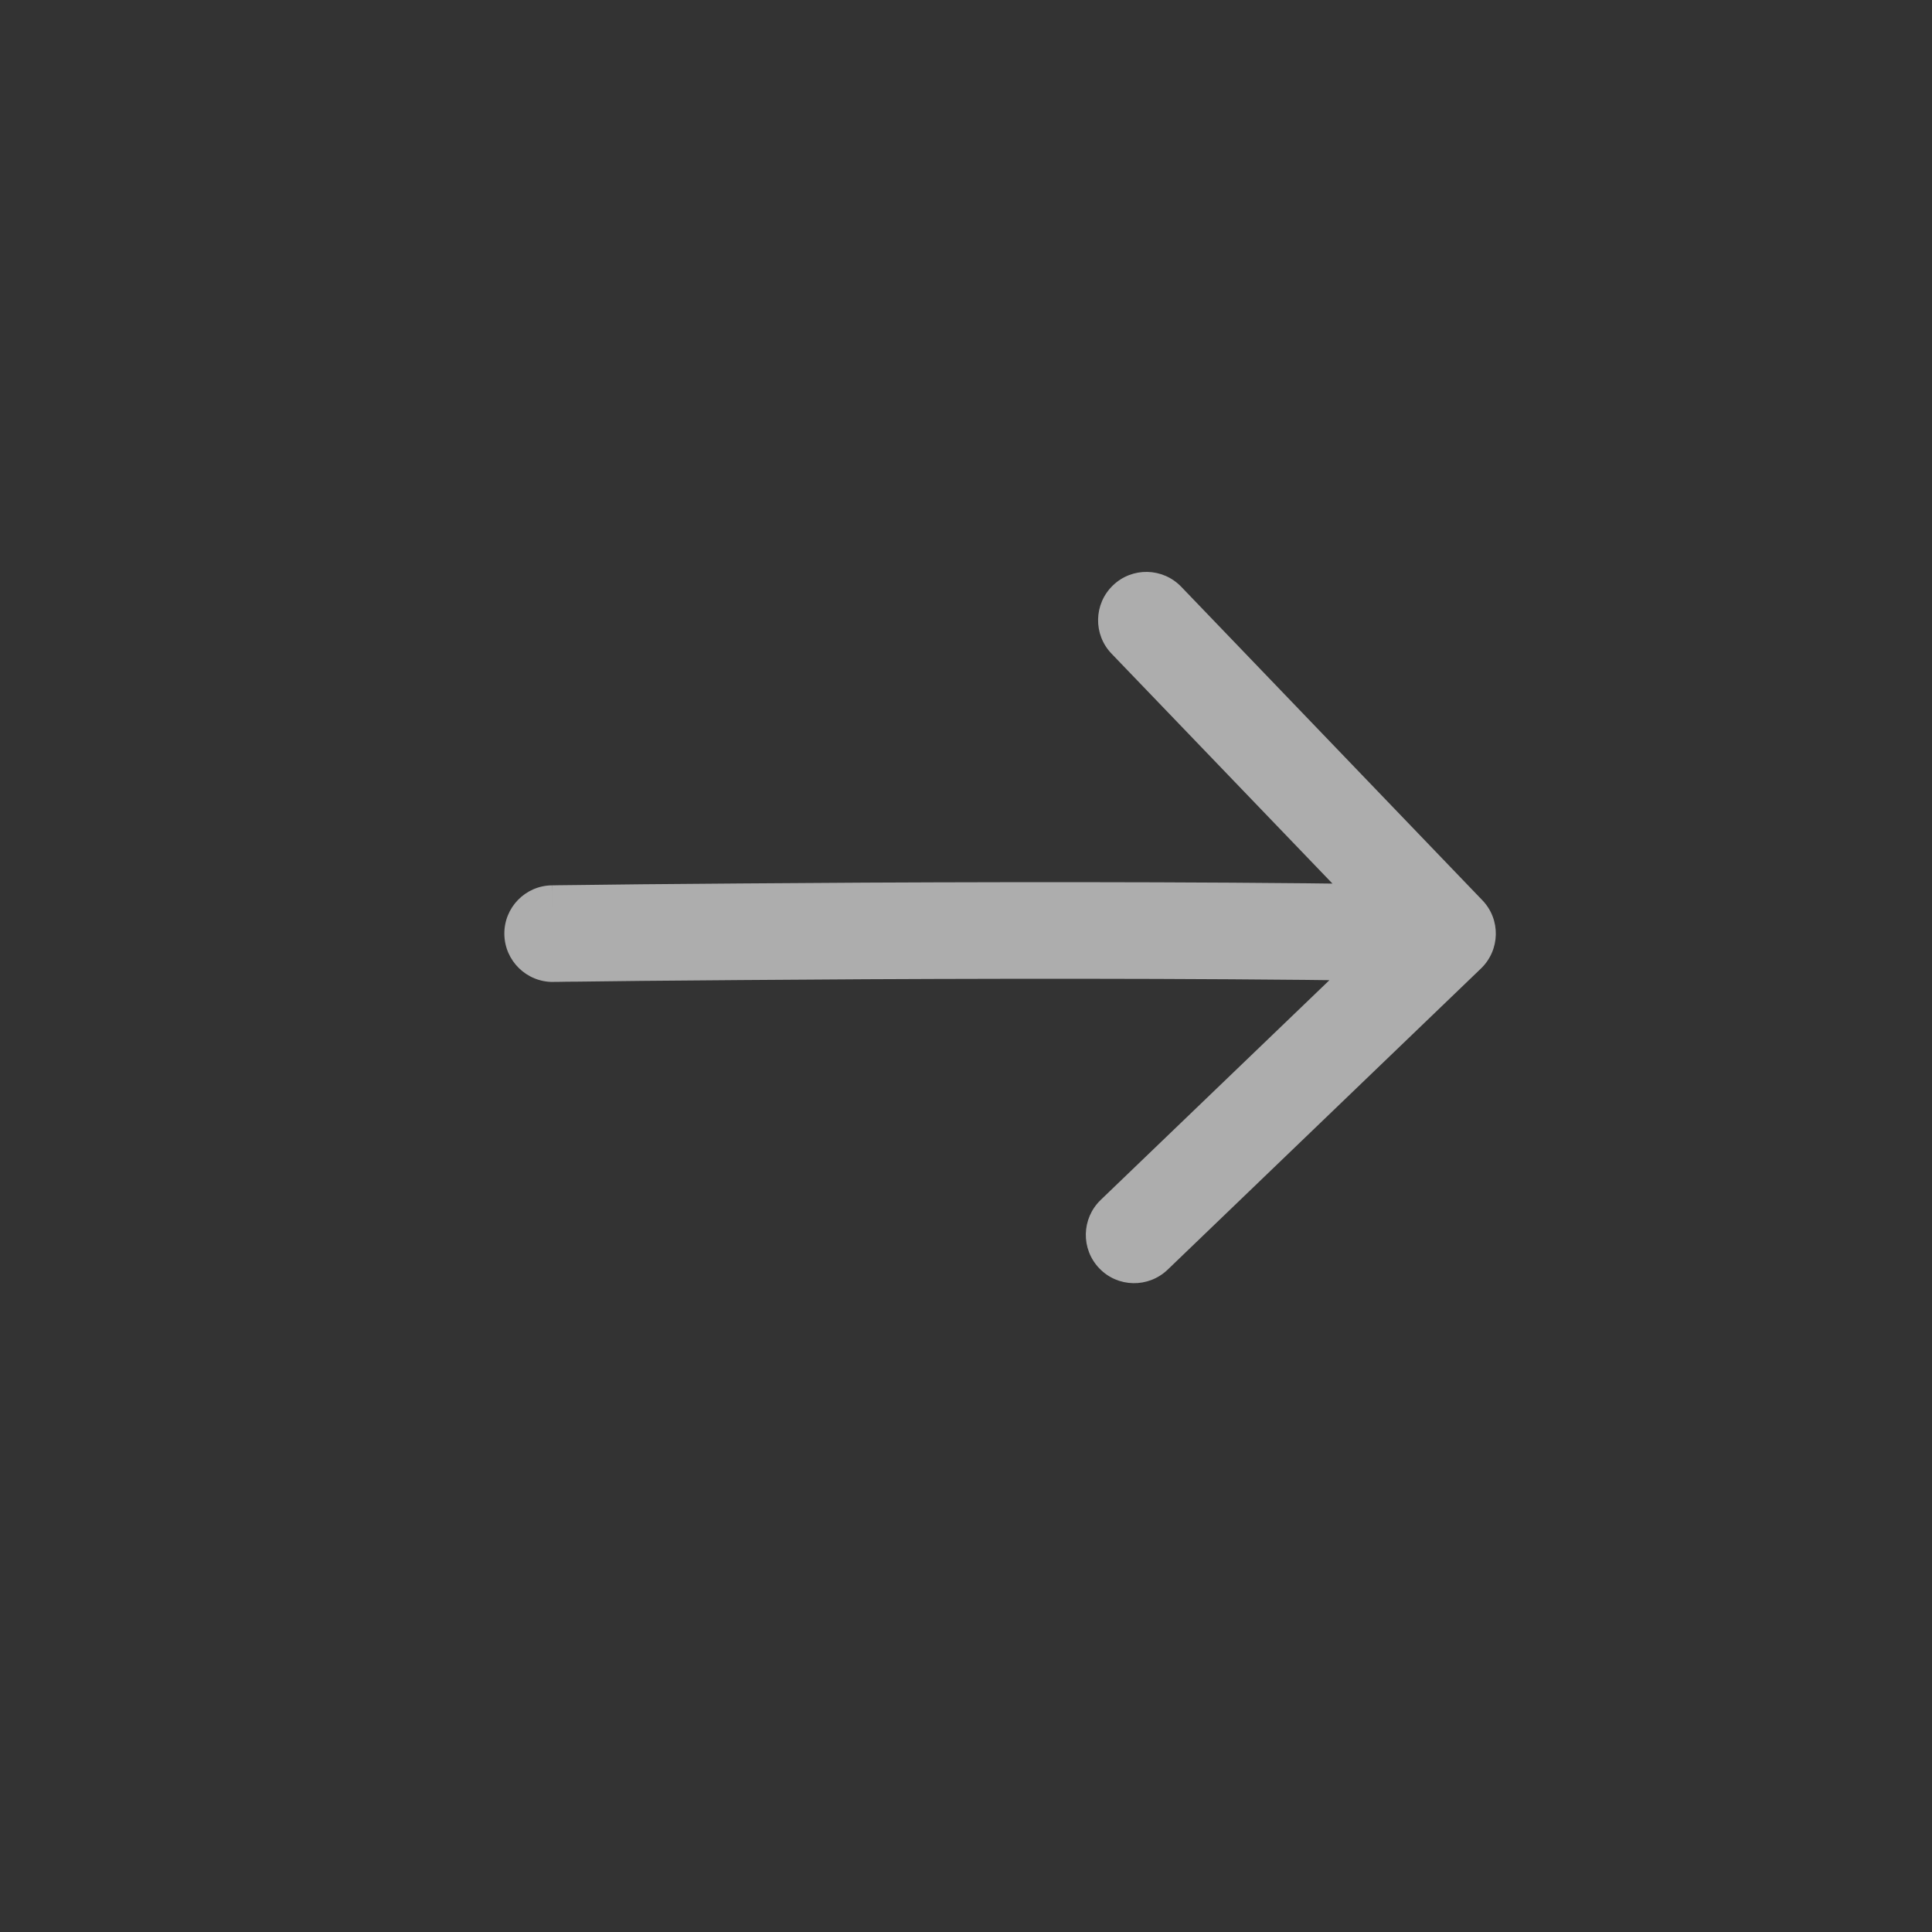 <svg width="20" height="20" viewBox="0 0 20 20" fill="none" xmlns="http://www.w3.org/2000/svg">
<rect x="0" y="0" width="20" height="20" fill="#333333" stroke="none"/>
<path d="M5.714 9.165C5.438 9.168 5.217 9.395 5.221 9.671C5.225 9.947 5.452 10.168 5.728 10.165L5.721 9.665L5.714 9.165ZM15.331 10.026C15.53 9.834 15.537 9.518 15.345 9.319L12.228 6.074C12.036 5.875 11.72 5.868 11.521 6.06C11.322 6.251 11.315 6.568 11.507 6.767L14.278 9.651L11.394 12.422C11.195 12.614 11.188 12.93 11.38 13.13C11.571 13.329 11.887 13.335 12.087 13.144L15.331 10.026ZM5.721 9.665C5.728 10.165 5.728 10.165 5.728 10.165C5.728 10.165 5.728 10.165 5.728 10.165C5.728 10.165 5.728 10.165 5.729 10.165C5.729 10.165 5.73 10.165 5.732 10.165C5.734 10.165 5.738 10.165 5.744 10.164C5.754 10.164 5.77 10.164 5.791 10.164C5.832 10.163 5.893 10.162 5.973 10.162C6.131 10.16 6.362 10.157 6.651 10.154C7.229 10.149 8.038 10.142 8.963 10.137C10.814 10.128 13.125 10.128 14.975 10.165L14.985 9.665L14.995 9.165C13.132 9.128 10.811 9.128 8.958 9.137C8.031 9.142 7.22 9.149 6.641 9.154C6.352 9.157 6.12 9.16 5.961 9.162C5.881 9.163 5.82 9.163 5.778 9.164C5.757 9.164 5.741 9.164 5.731 9.165C5.725 9.165 5.721 9.165 5.719 9.165C5.717 9.165 5.716 9.165 5.715 9.165C5.715 9.165 5.715 9.165 5.715 9.165C5.715 9.165 5.715 9.165 5.715 9.165C5.714 9.165 5.714 9.165 5.721 9.665Z" fill="white" fill-opacity="0.6"/>
</svg>
